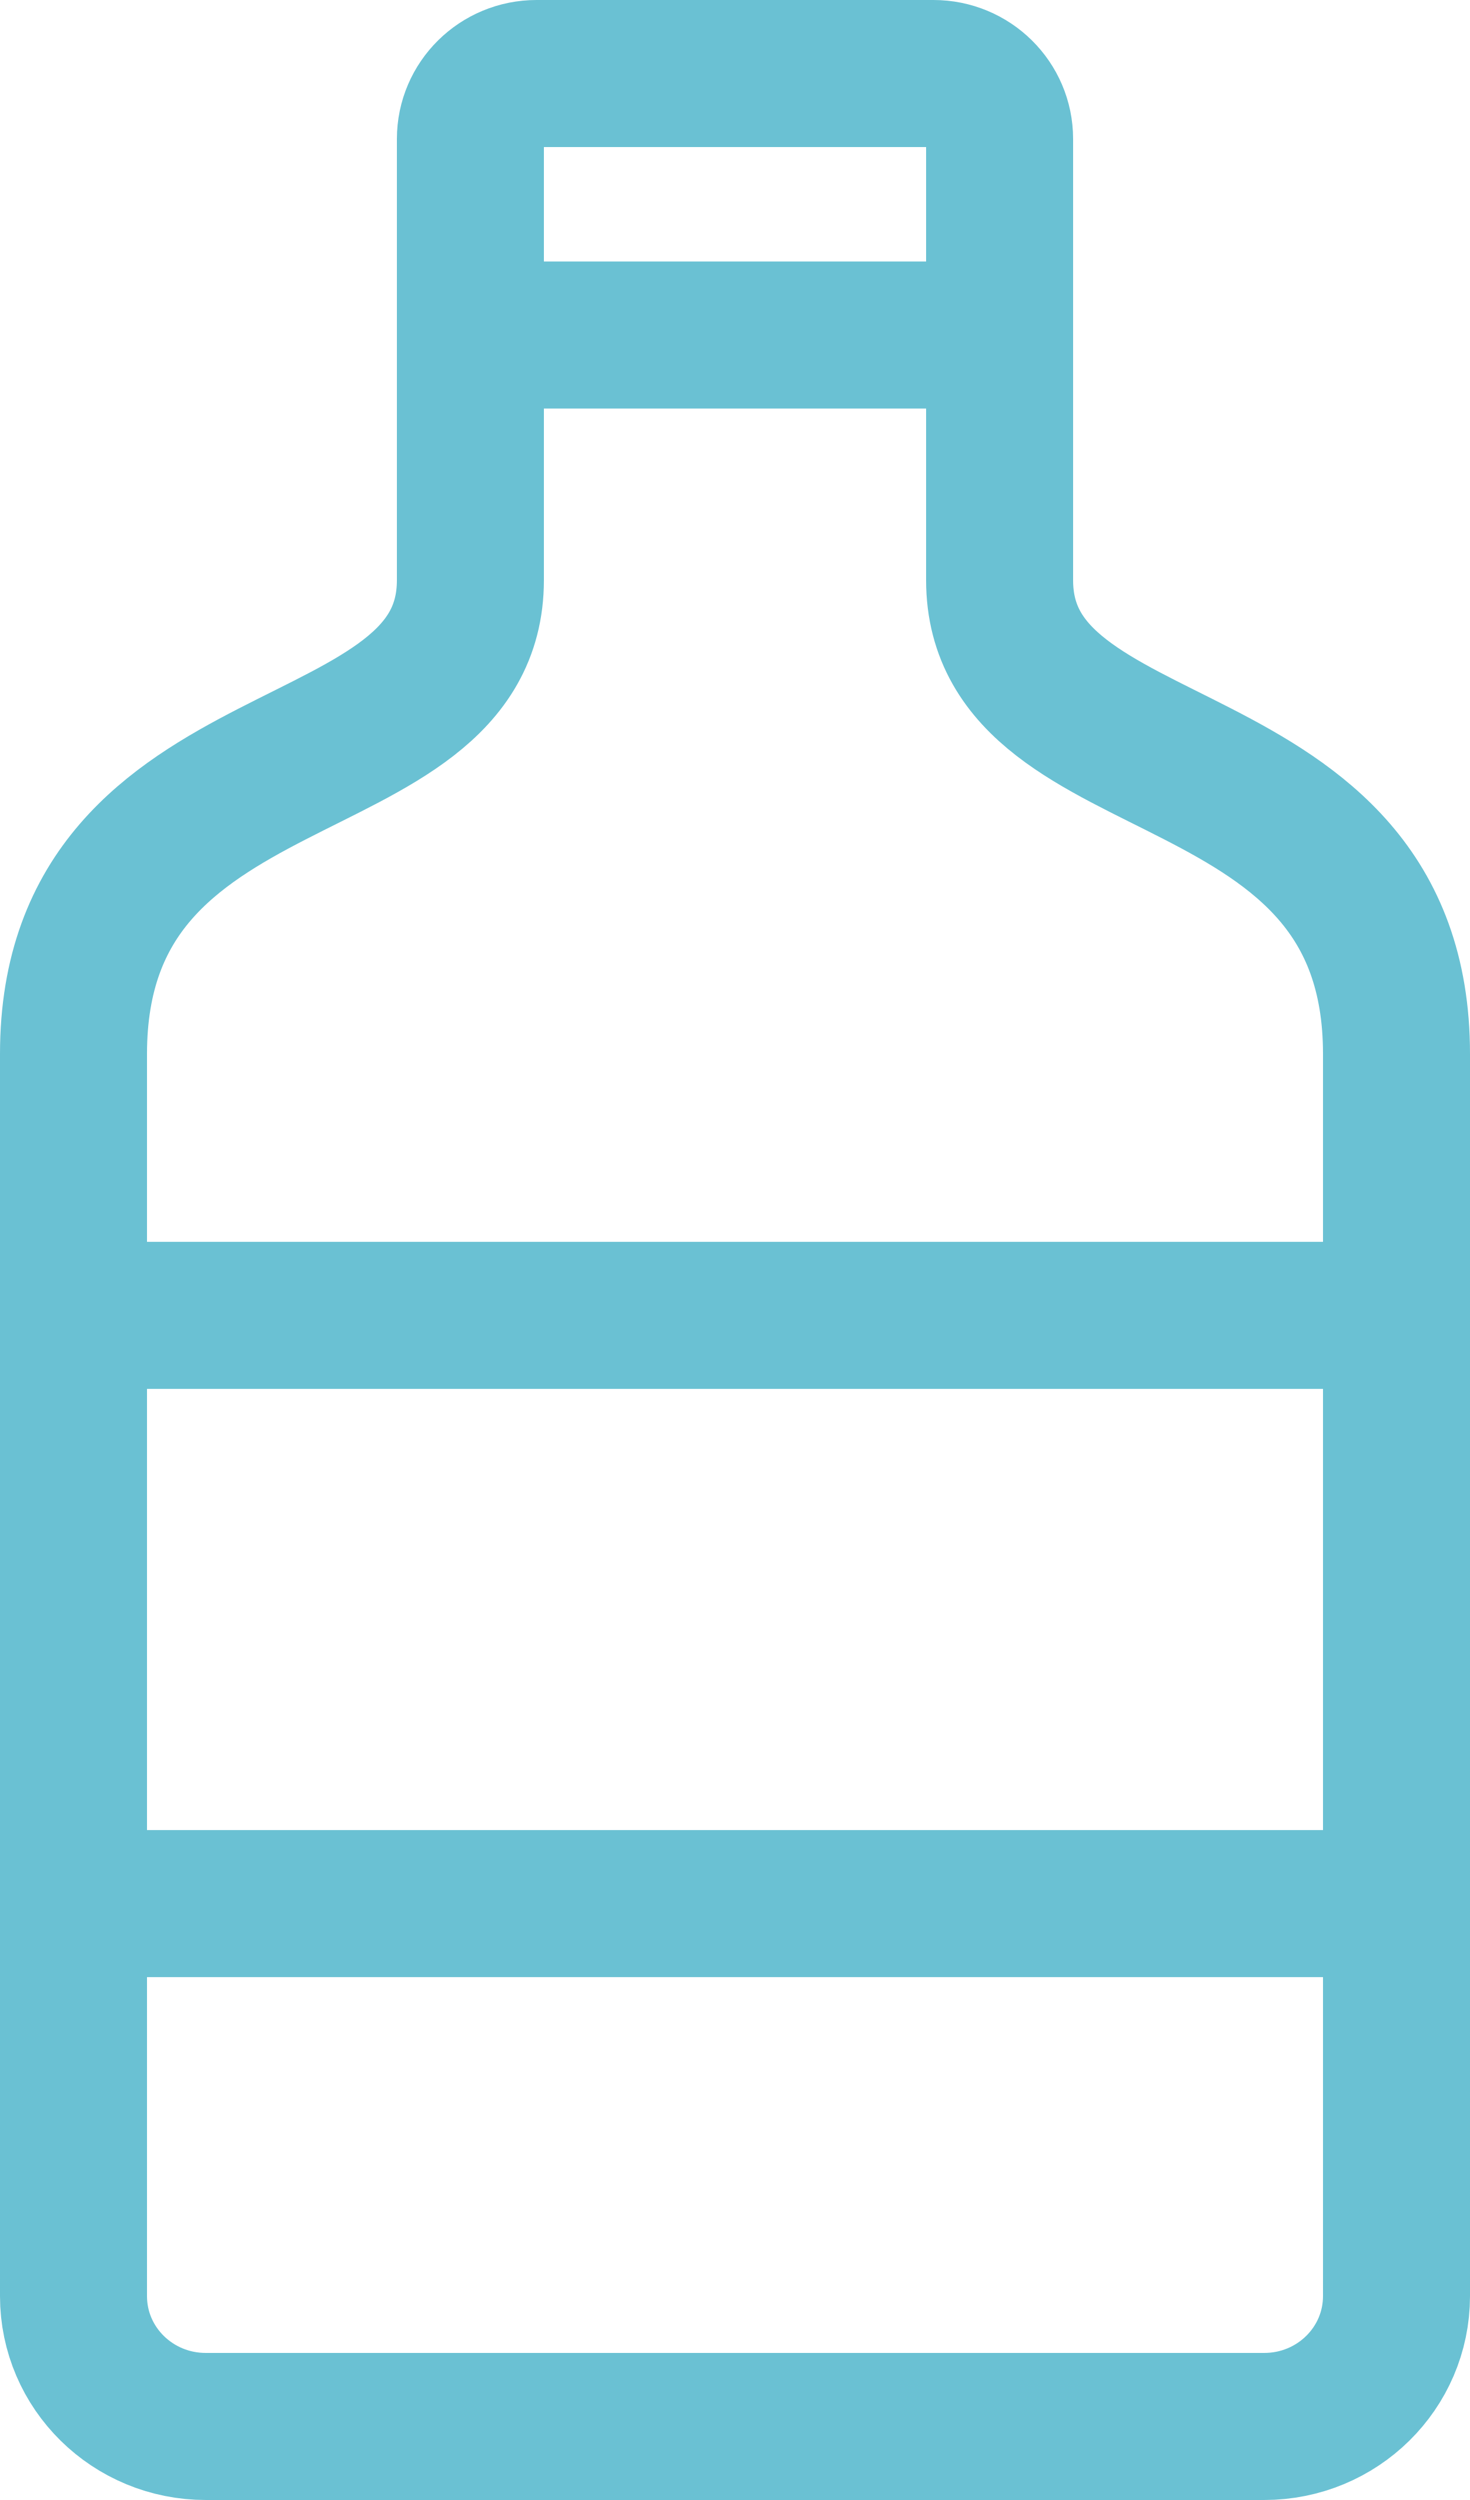 <svg width="20" height="34" viewBox="0 0 20 34" fill="none" xmlns="http://www.w3.org/2000/svg">
<path d="M1 25.889H19M19 17.889C19 16.266 19 14.959 19 14.333C19 9.889 13.6 10.778 13.6 7.889V4.556M19 17.889C19 21.663 19 28.119 19 31.226C19 32.208 18.194 33 17.2 33H2.8C1.806 33 1 32.208 1 31.227C1 28.228 1 22.075 1 17.889M19 17.889H1M13.6 4.556V1.889C13.6 1.398 13.197 1 12.7 1H7.3C6.803 1 6.4 1.398 6.4 1.889V4.556M13.6 4.556H6.4M1 17.889C1 16.562 1 15.337 1 14.333C1 9.889 6.4 10.778 6.4 7.889V4.556" stroke="#28A5BF" stroke-opacity="0.69" stroke-width="2"/>
</svg>
